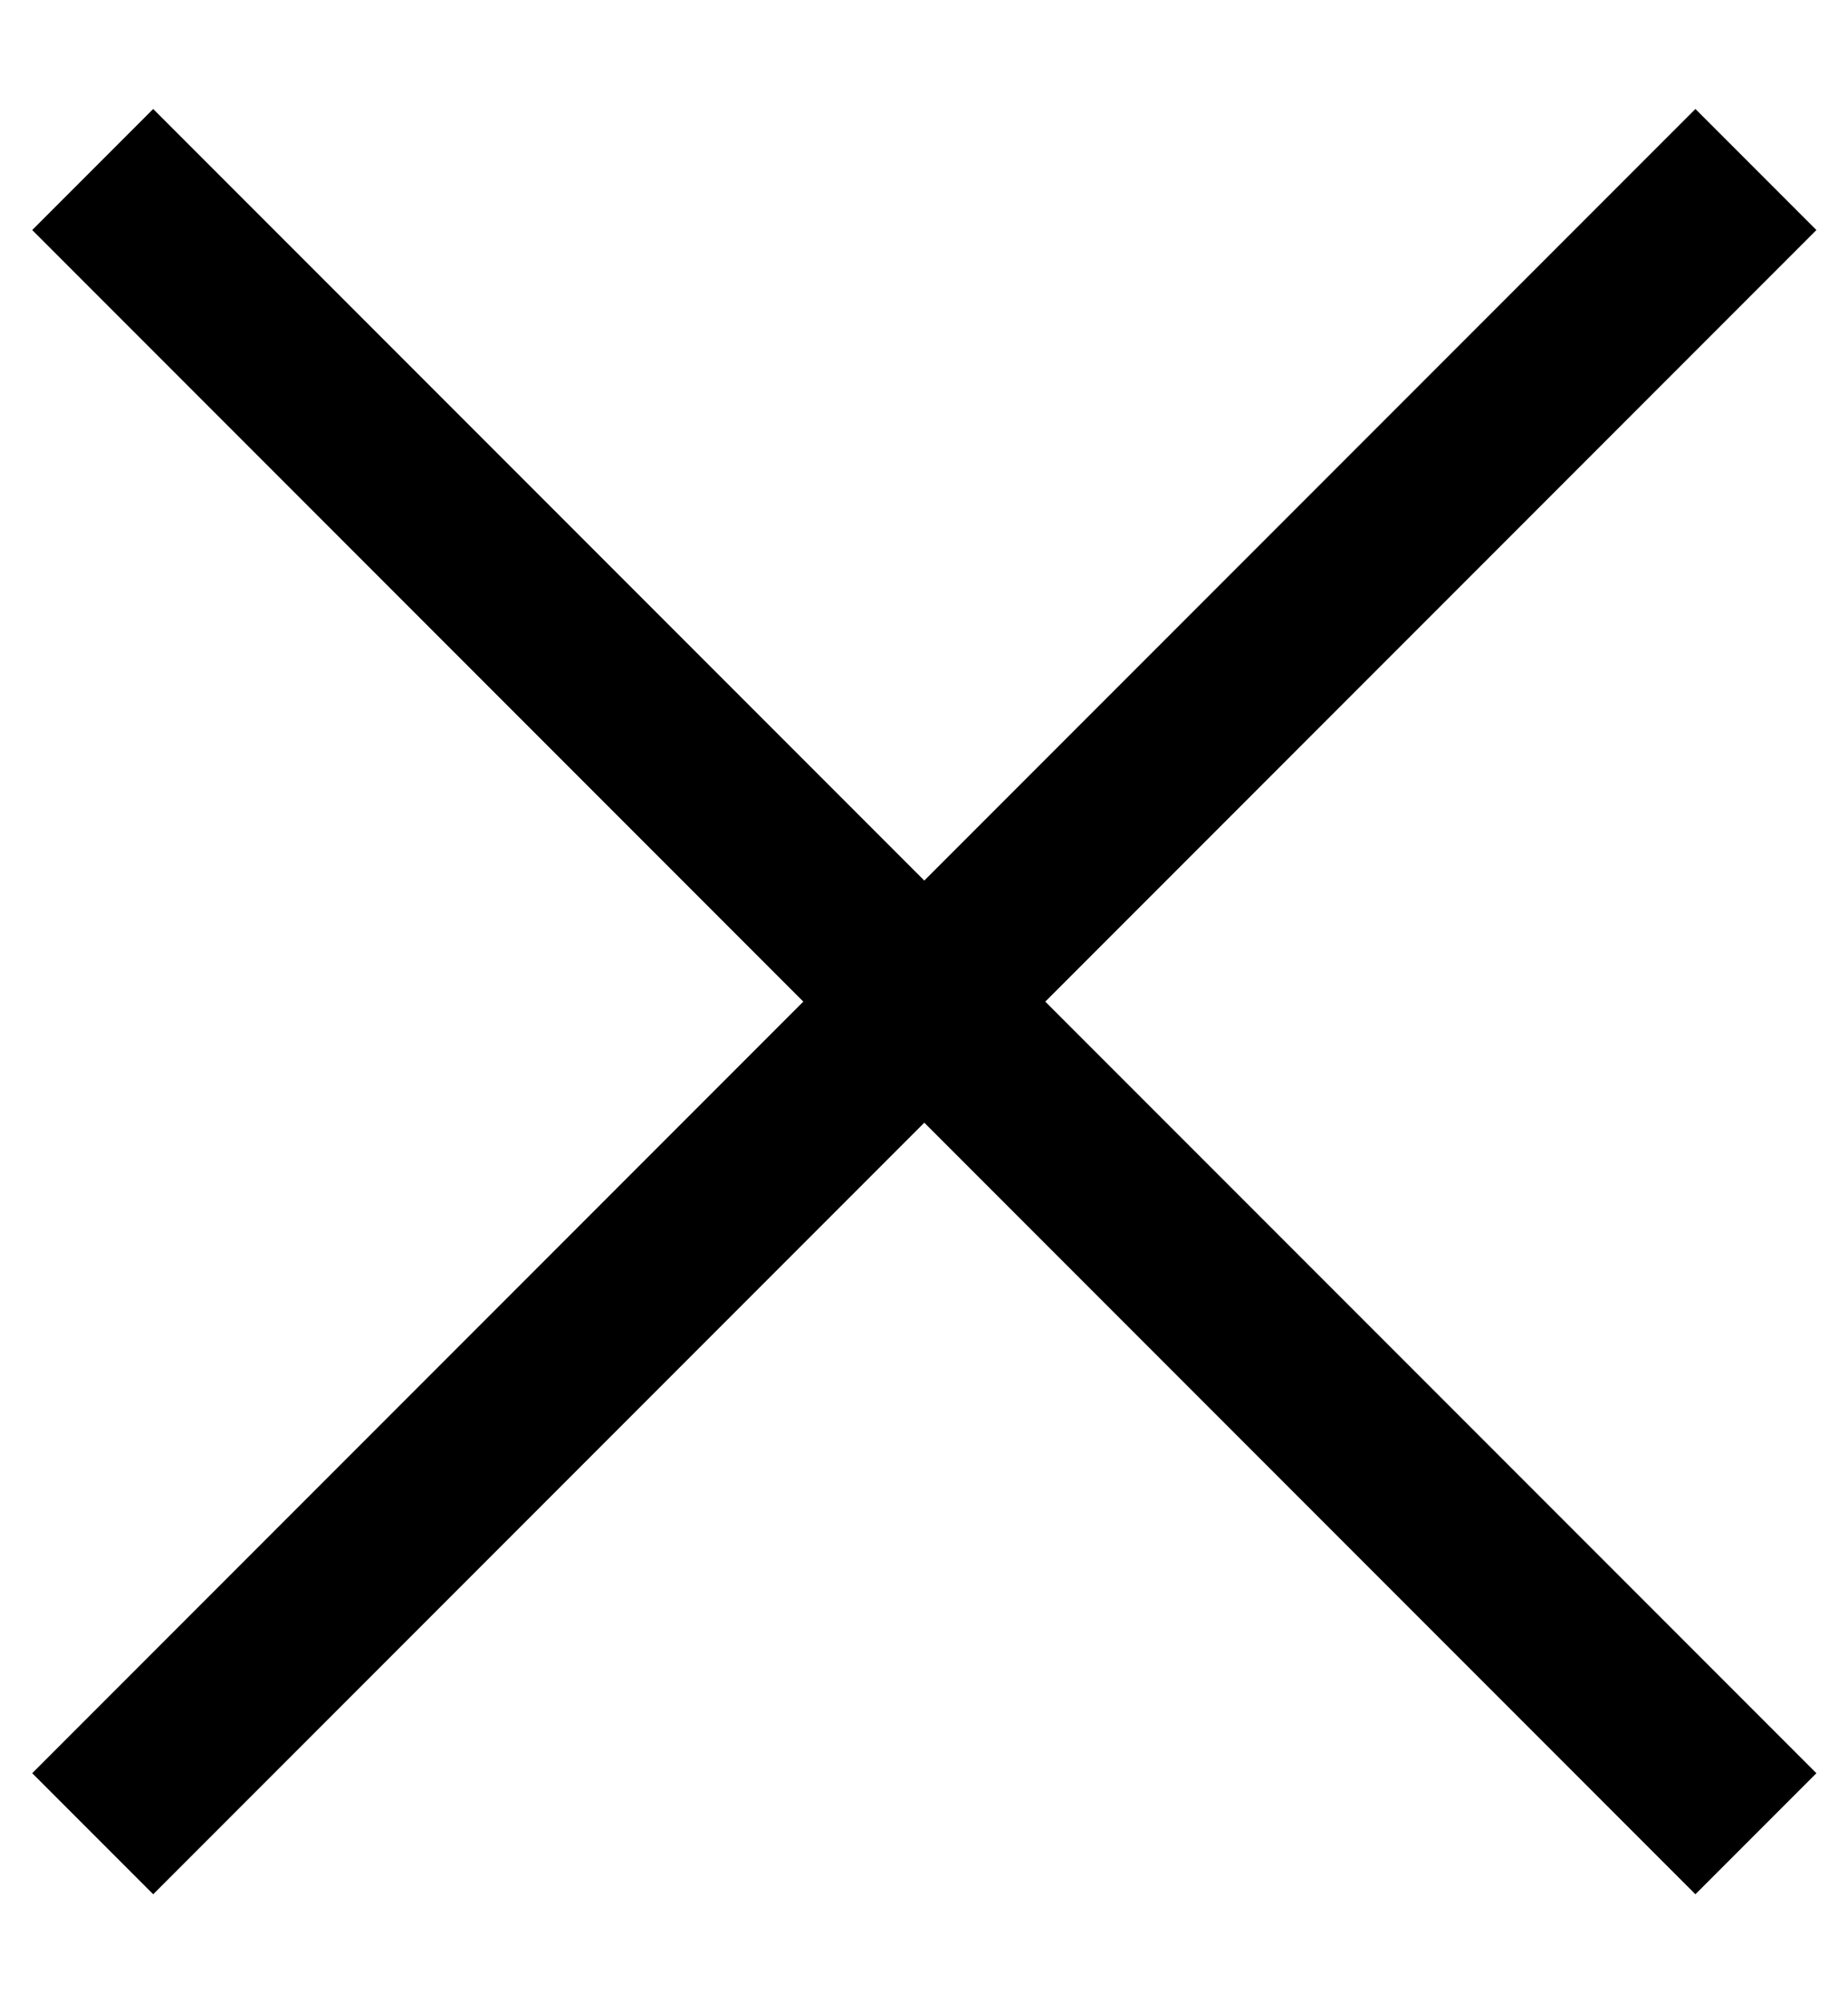 <svg width="12" height="13" viewBox="0 0 12 13" fill="none" xmlns="http://www.w3.org/2000/svg">
<path d="M11.402 1.1L0.602 11.9M0.602 1.1L11.402 11.9" stroke="black" stroke-width="1.111" stroke-linejoin="round"/>
</svg>
